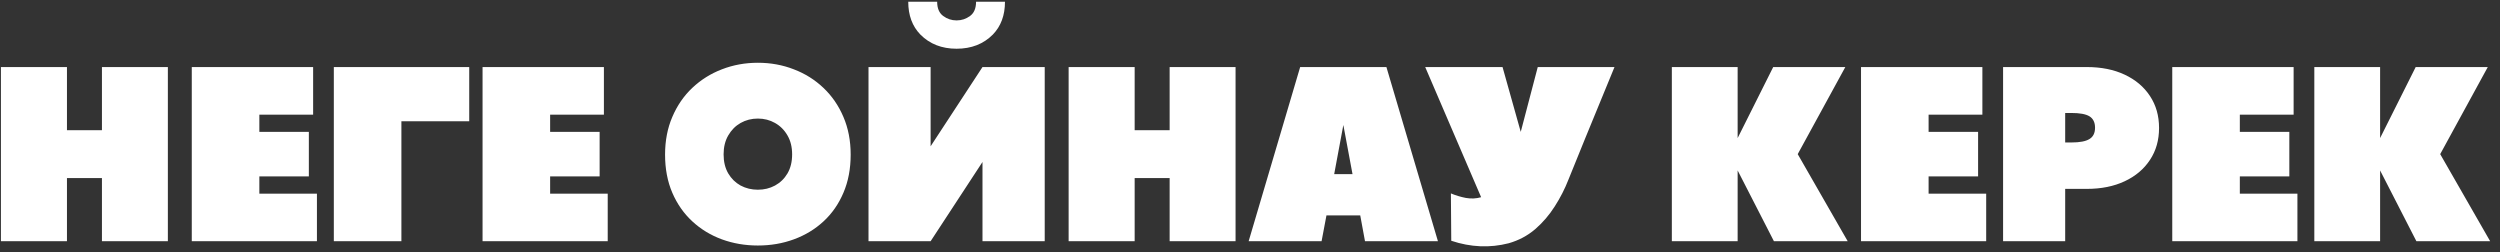 <?xml version="1.0" encoding="UTF-8"?>
<svg xmlns="http://www.w3.org/2000/svg" width="228" height="23" viewBox="0 0 228 23" fill="none">
  <rect x="0" y="0" width="228" height="23" fill="#333333" stroke="none"/>
  <path d="M9.297 16.238H6.107V22H0.085V6.115H6.107V11.876H9.297V6.115H15.309V22H9.297V16.238ZM23.653 16.086V17.66H28.904V22H17.49V6.115H28.557V10.455H23.653V12.028H28.167V16.086H23.653ZM42.793 6.115V11.062H36.608V22H30.445V6.115H42.793ZM50.172 16.086V17.66H55.424V22H44.009V6.115H55.076V10.455H50.172V12.028H54.686V16.086H50.172ZM65.992 14.079C65.992 14.752 66.133 15.33 66.415 15.815C66.698 16.293 67.074 16.662 67.544 16.922C68.021 17.175 68.546 17.302 69.117 17.302C69.689 17.302 70.21 17.175 70.68 16.922C71.157 16.662 71.537 16.293 71.819 15.815C72.101 15.33 72.242 14.752 72.242 14.079C72.242 13.414 72.101 12.838 71.819 12.354C71.537 11.862 71.157 11.482 70.68 11.214C70.21 10.947 69.689 10.813 69.117 10.813C68.546 10.813 68.021 10.947 67.544 11.214C67.074 11.482 66.698 11.862 66.415 12.354C66.133 12.838 65.992 13.414 65.992 14.079ZM60.654 14.101C60.654 12.835 60.874 11.688 61.316 10.661C61.757 9.627 62.364 8.744 63.139 8.013C63.92 7.276 64.82 6.711 65.84 6.321C66.868 5.923 67.96 5.724 69.117 5.724C70.282 5.724 71.374 5.923 72.394 6.321C73.421 6.711 74.322 7.276 75.096 8.013C75.87 8.744 76.478 9.627 76.919 10.661C77.36 11.688 77.581 12.835 77.581 14.101C77.581 15.396 77.36 16.557 76.919 17.584C76.485 18.604 75.881 19.472 75.107 20.188C74.333 20.904 73.432 21.45 72.405 21.826C71.385 22.203 70.289 22.391 69.117 22.391C67.953 22.391 66.857 22.203 65.829 21.826C64.809 21.45 63.913 20.904 63.139 20.188C62.364 19.472 61.757 18.604 61.316 17.584C60.874 16.557 60.654 15.396 60.654 14.101ZM84.872 6.115V13.341L89.603 6.115H95.278V22H89.603V14.773L84.872 22H79.208V6.115H84.872ZM91.654 0.158C91.654 1.395 91.285 2.393 90.547 3.152C89.694 4.013 88.591 4.444 87.238 4.444C85.892 4.444 84.793 4.013 83.939 3.152C83.201 2.393 82.832 1.395 82.832 0.158H85.469C85.469 0.758 85.654 1.192 86.023 1.46C86.384 1.727 86.789 1.861 87.238 1.861C87.694 1.861 88.102 1.727 88.464 1.46C88.833 1.192 89.017 0.758 89.017 0.158H91.654ZM106.671 16.238H103.481V22H97.459V6.115H103.481V11.876H106.671V6.115H112.683V22H106.671V16.238ZM120.973 19.645L120.528 22H113.876L118.575 6.115H126.441L131.14 22H124.488L124.054 19.645H120.973ZM123.349 15.88L122.513 11.399L121.678 15.88H123.349ZM147.242 6.115C146.135 8.813 145.242 10.986 144.562 12.636C143.889 14.285 143.383 15.533 143.043 16.379C142.717 17.218 142.301 18.032 141.795 18.821C141.296 19.609 140.699 20.304 140.005 20.904C139.31 21.497 138.507 21.924 137.596 22.184C135.874 22.626 134.127 22.55 132.355 21.957L132.322 17.638C132.749 17.819 133.201 17.956 133.679 18.05C134.163 18.137 134.63 18.116 135.079 17.985L129.979 6.115H137.032L138.692 12.028L140.243 6.115H147.242ZM158.473 6.115V12.592L161.717 6.115H168.293L163.952 14.057L168.51 22H161.782L158.473 15.544V22H152.472V6.115H158.473ZM175.888 16.086V17.66H181.14V22H169.725V6.115H180.793V10.455H175.888V12.028H180.402V16.086H175.888ZM196.081 8.762C196.631 9.594 196.906 10.563 196.906 11.67C196.906 12.777 196.631 13.746 196.081 14.578C195.531 15.417 194.761 16.068 193.77 16.531C192.786 16.994 191.636 17.226 190.319 17.226H188.345V22H182.681V6.115H190.319C191.636 6.115 192.786 6.346 193.77 6.809C194.761 7.272 195.531 7.923 196.081 8.762ZM190.558 12.679C190.898 12.477 191.068 12.133 191.068 11.648C191.068 11.164 190.898 10.817 190.558 10.607C190.225 10.404 189.672 10.303 188.898 10.303H188.345V12.994H188.898C189.672 12.994 190.225 12.889 190.558 12.679ZM204.273 16.086V17.66H209.525V22H198.11V6.115H209.178V10.455H204.273V12.028H208.787V16.086H204.273ZM217.066 6.115V12.592L220.311 6.115H226.886L222.546 14.057L227.103 22H220.376L217.066 15.544V22H211.066V6.115H217.066Z" fill="white"></path>
</svg>

